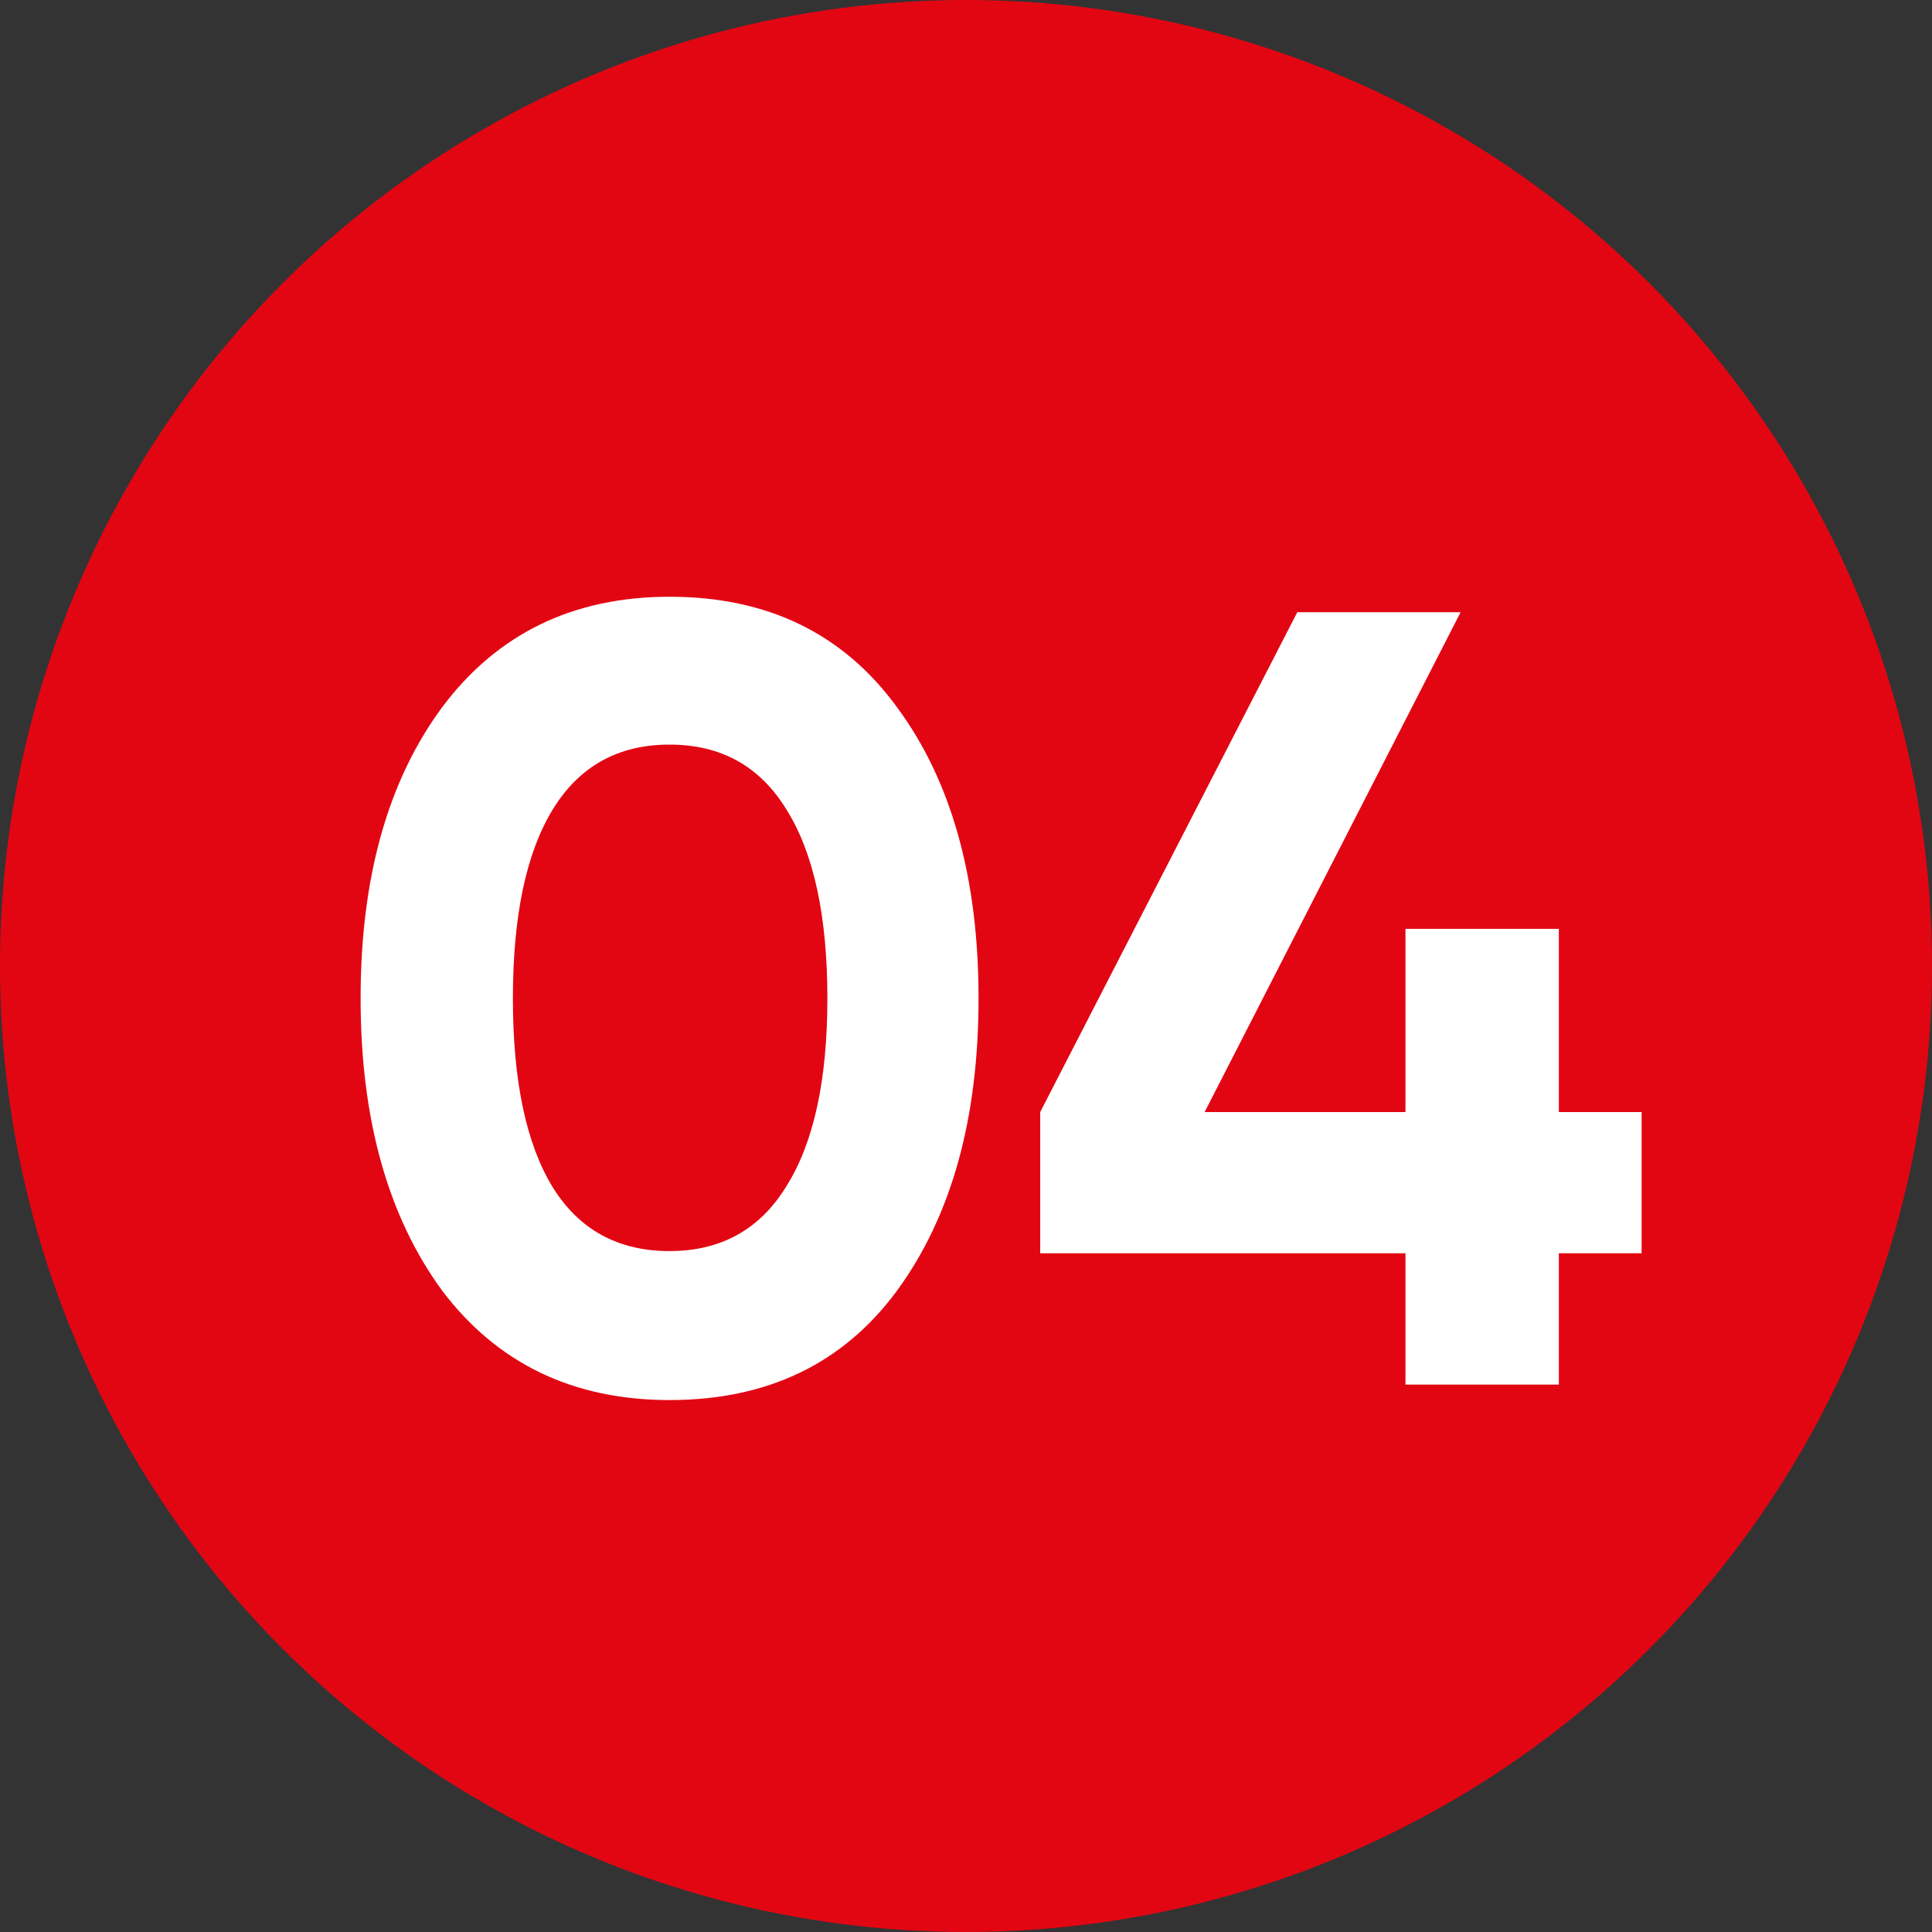 <?xml version="1.0" encoding="UTF-8"?> <svg xmlns="http://www.w3.org/2000/svg" width="120" height="120" viewBox="0 0 120 120" fill="none"><rect x="0" y="0" width="120" height="120" fill="#333333" stroke="none"/> <circle cx="60" cy="60" r="60" fill="#E20613"></circle> <path d="M41.589 86.96C35.603 86.96 30.897 84.698 27.47 80.175C24.089 75.56 22.398 69.506 22.398 62.012C22.398 54.519 24.089 48.487 27.47 43.918C30.897 39.349 35.603 37.065 41.589 37.065C47.666 37.065 52.372 39.349 55.708 43.918C59.089 48.487 60.779 54.519 60.779 62.012C60.779 69.506 59.089 75.56 55.708 80.175C52.372 84.698 47.666 86.96 41.589 86.96ZM51.39 62.012C51.39 56.895 50.544 52.988 48.854 50.292C47.209 47.596 44.787 46.248 41.589 46.248C38.391 46.248 35.969 47.596 34.324 50.292C32.679 52.988 31.857 56.895 31.857 62.012C31.857 67.13 32.679 71.036 34.324 73.732C35.969 76.382 38.391 77.707 41.589 77.707C44.787 77.707 47.209 76.359 48.854 73.663C50.544 70.968 51.39 67.084 51.39 62.012Z" fill="white"></path> <path d="M96.822 69.072H101.963V77.844H96.822V86H87.296V77.844H64.609V69.072L80.579 38.024H90.722L74.822 69.072H87.296V57.694H96.822V69.072Z" fill="white"></path> </svg> 